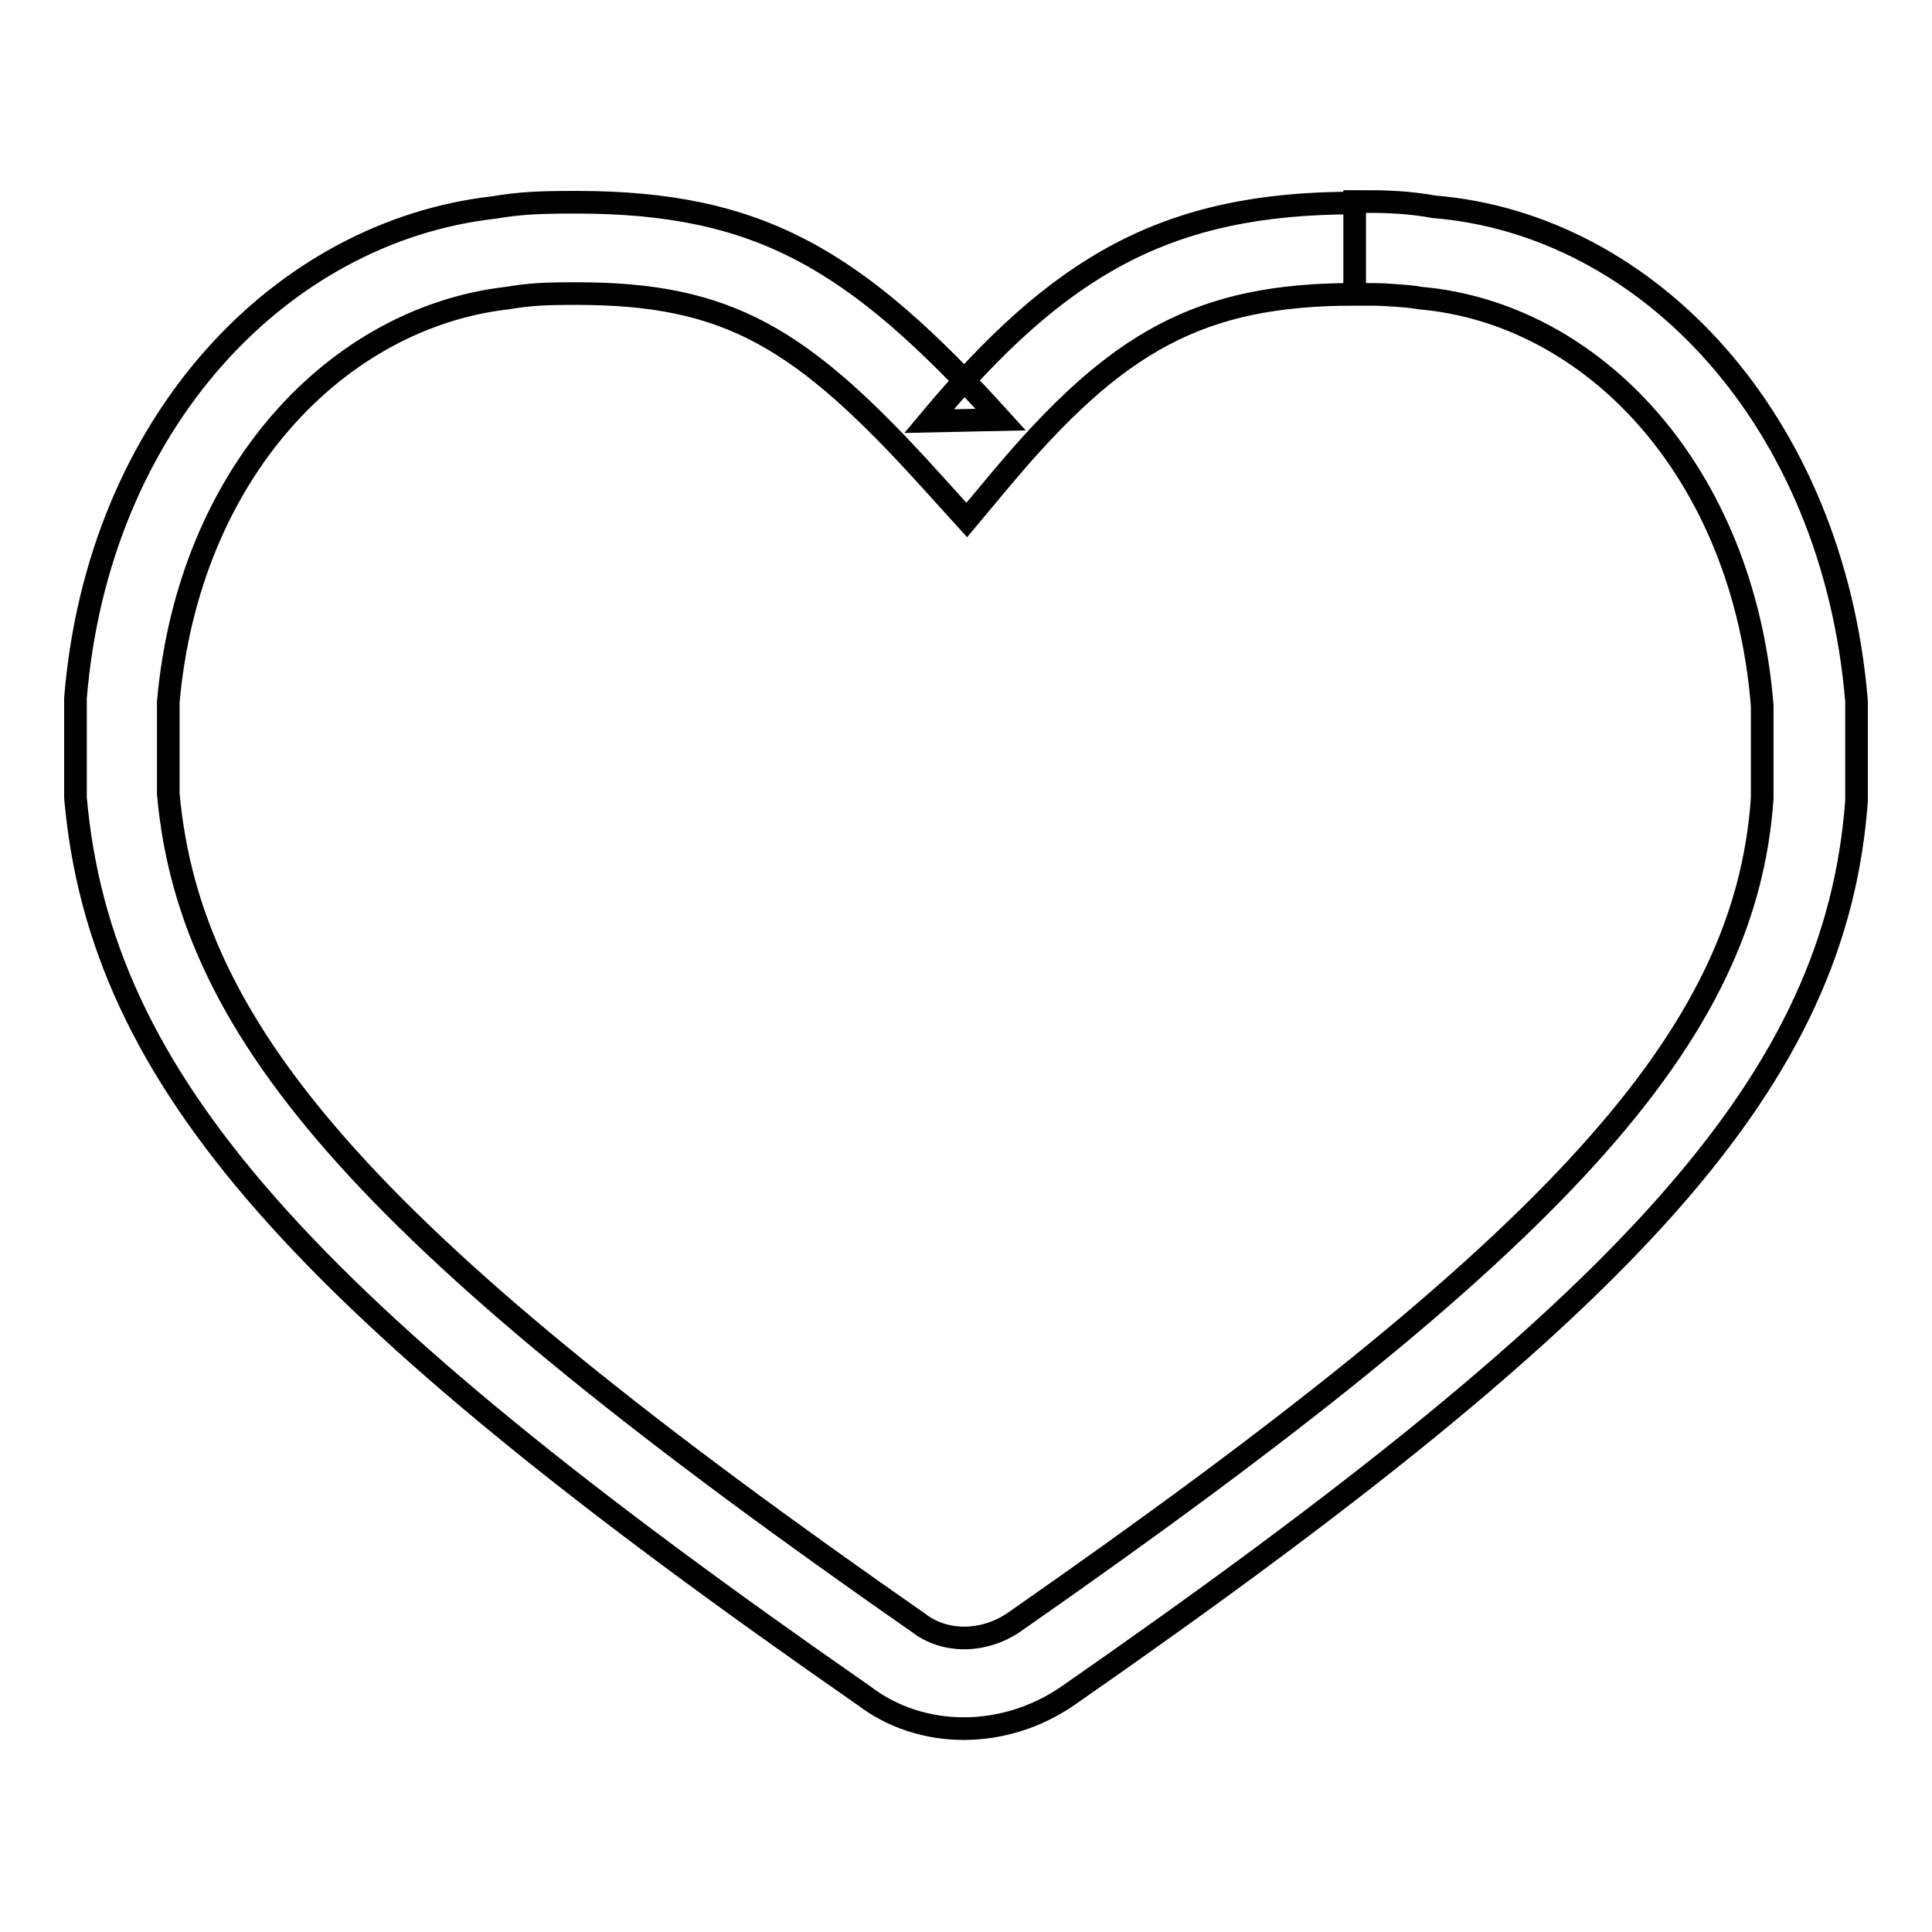 <?xml version="1.0" encoding="utf-8"?>
<!-- Svg Vector Icons : http://www.onlinewebfonts.com/icon -->
<!DOCTYPE svg PUBLIC "-//W3C//DTD SVG 1.1//EN" "http://www.w3.org/Graphics/SVG/1.1/DTD/svg11.dtd">
<svg version="1.1" xmlns="http://www.w3.org/2000/svg" xmlns:xlink="http://www.w3.org/1999/xlink" x="0px" y="0px" viewBox="0 0 256 256" enable-background="new 0 0 256 256" xml:space="preserve">
<g><g><path stroke-width="3" fill-opacity="0" stroke="#000000"  d="M184.2,39.1c1.6,0.1,3,0.2,4,0.4c22.8,2,42.8,22.9,45.3,54l0,12.3c-2.2,31.5-26.7,58.7-99.2,109.2c-4,2.7-9.1,2.7-12.5,0.1c-72.1-50.2-96.6-77.6-99.5-109.9l0-12.2C25,62.6,44.7,42.1,67.2,39.5c3-0.5,4.9-0.6,9.2-0.6c20.1,0,29.8,5.8,46.9,24.7l4.8,5.3l4.6-5.5C147.9,45.3,158.9,39,179.5,39V26.9c-24.9,0-39.1,8.2-56.4,28.9l9.5-0.2c-19.2-21.2-31.9-28.8-56.2-28.8c-5,0-7.4,0.1-11,0.7C37.3,30.7,13,55.9,10,92.5l0,13.2c3.3,37.5,29.8,67.1,104.5,119c7.6,5.8,18.6,5.8,27,0c75.4-52.4,101.8-81.9,104.5-118.6l0-13.2c-3.1-37.3-27.7-63.2-56-65.5c-1.1-0.2-3-0.5-5.2-0.6c-1.5-0.1-2.7-0.1-5.3-0.1V39C181.9,39,183,39,184.2,39.1z"/></g></g>
</svg>